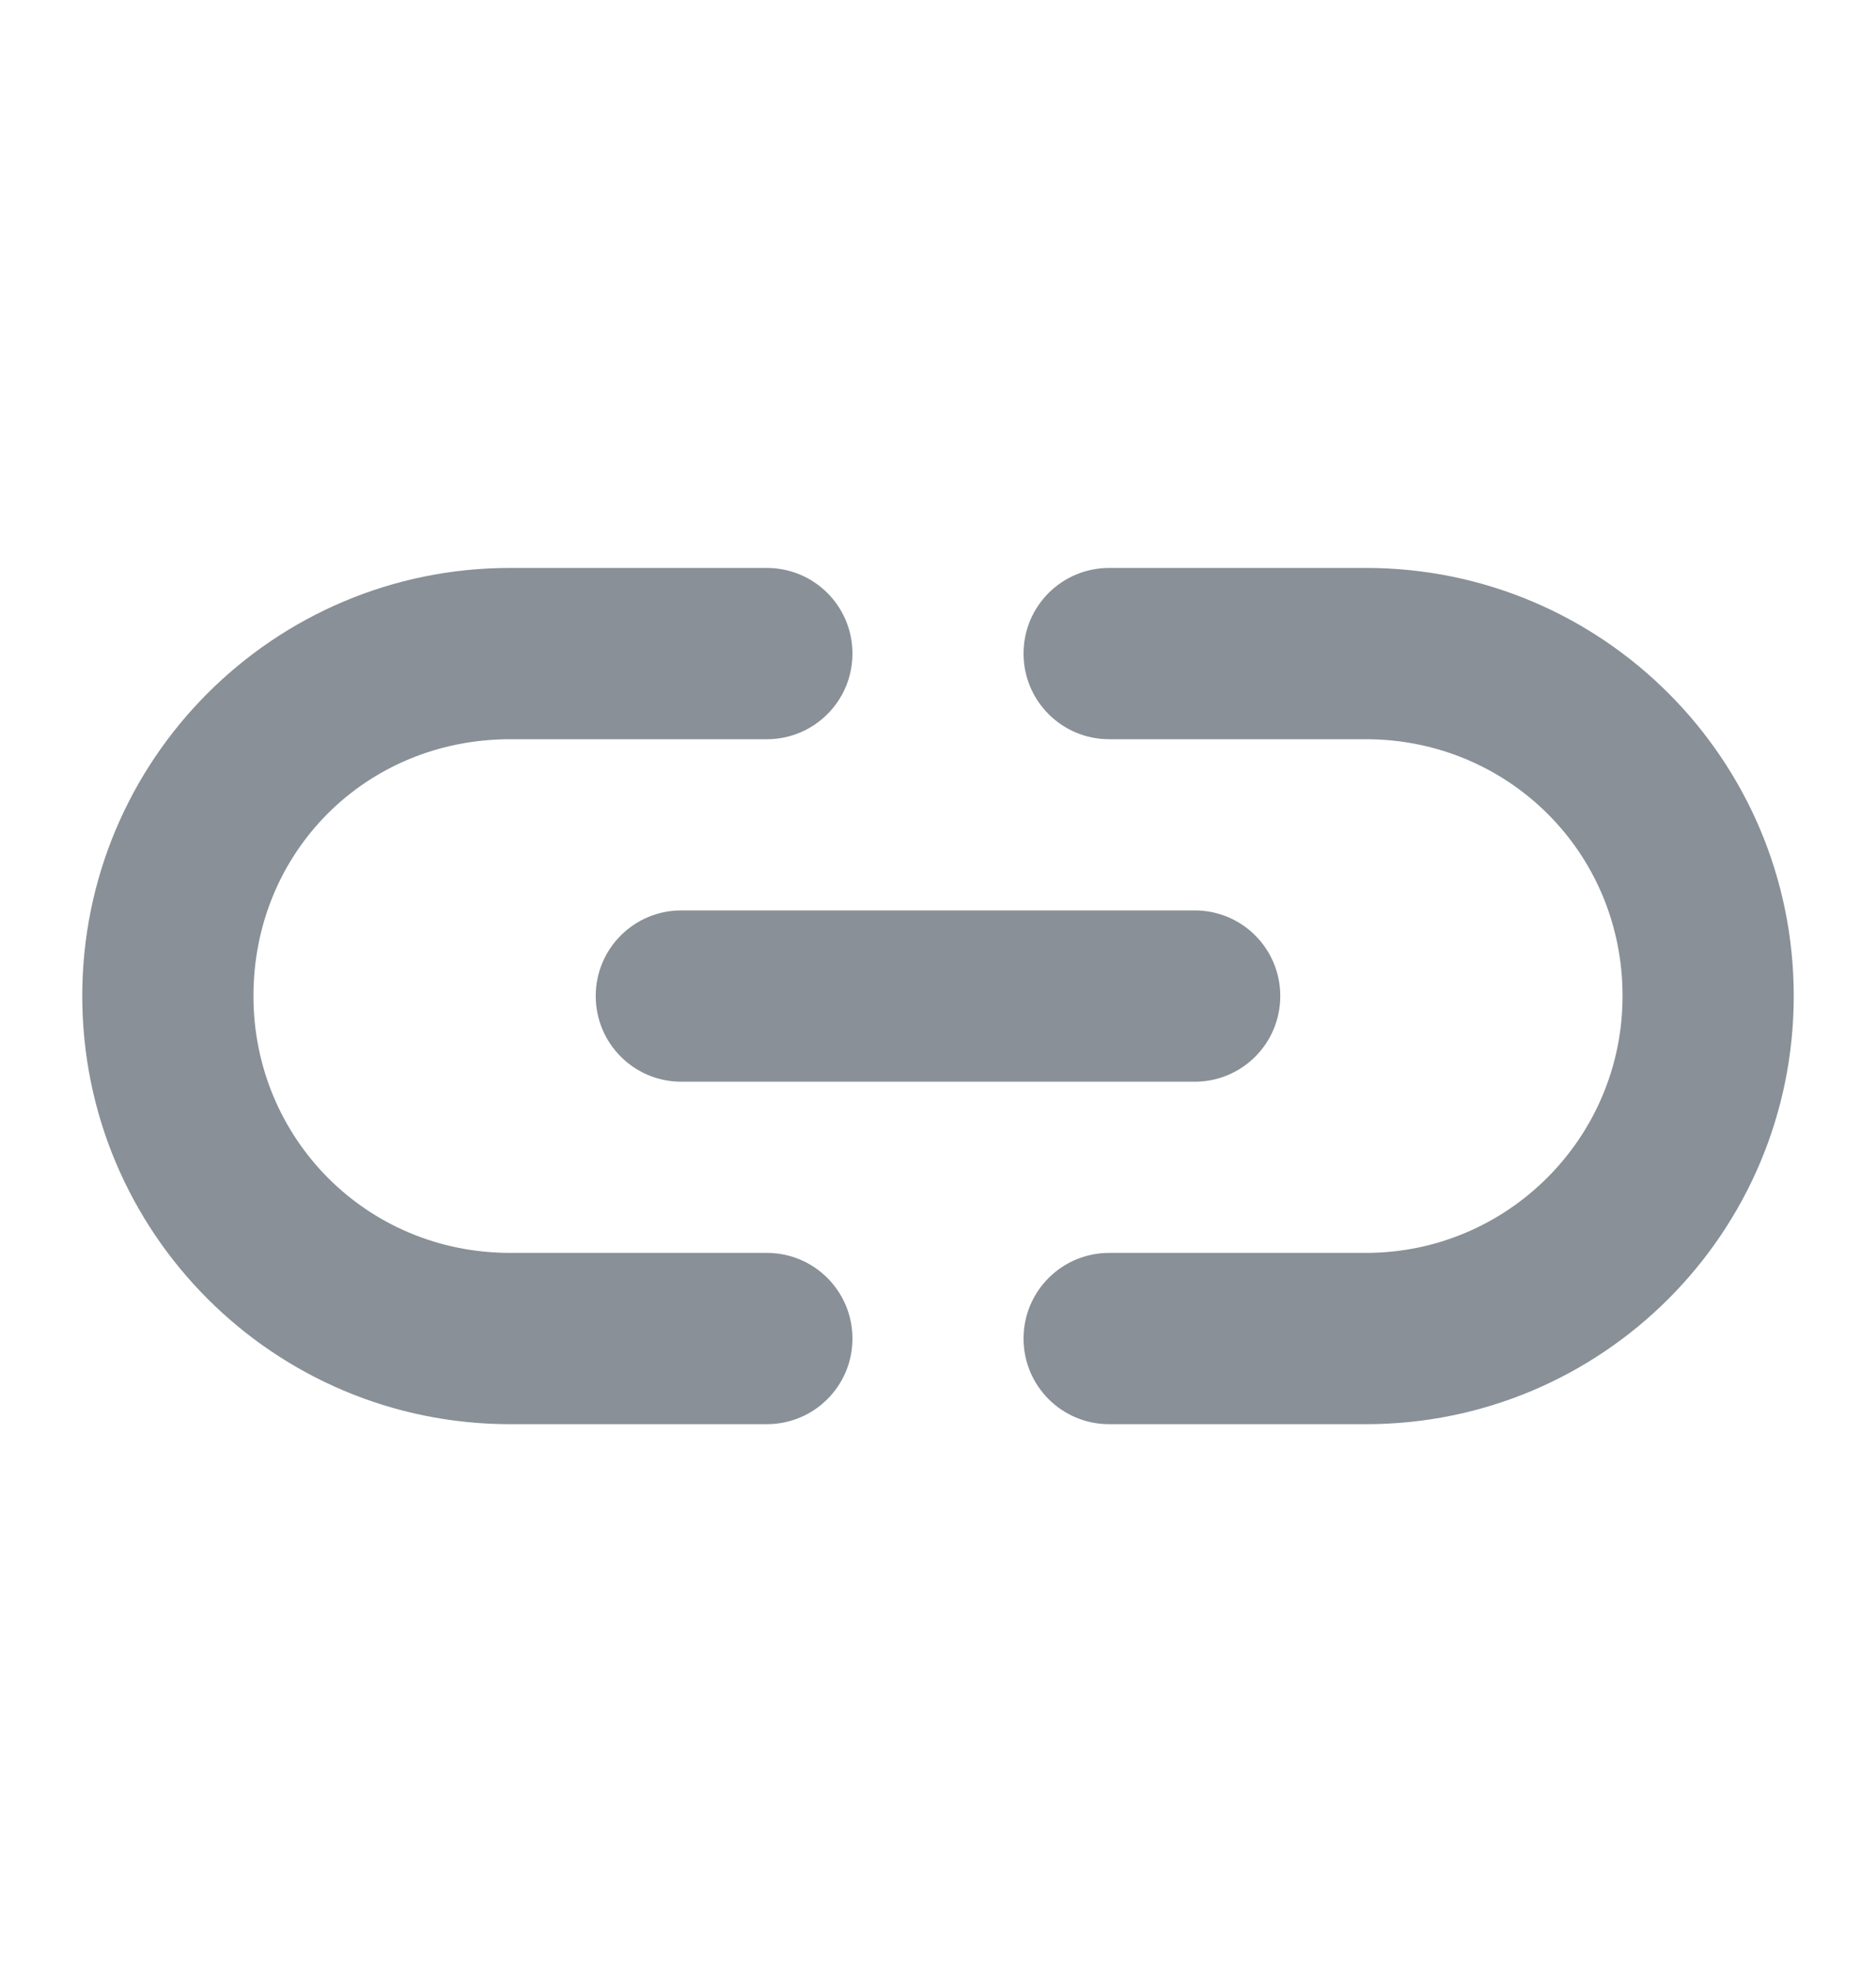 <svg width="20" height="21" viewBox="0 0 20 21" fill="none" xmlns="http://www.w3.org/2000/svg">
<path d="M0.877 10.612C0.877 8.092 2.919 6.051 5.439 6.051H8.175C8.68 6.051 9.088 6.459 9.088 6.963C9.088 7.468 8.68 7.876 8.175 7.876H5.439C3.902 7.876 2.702 9.076 2.702 10.612C2.702 12.123 3.902 13.349 5.439 13.349H8.175C8.68 13.349 9.088 13.757 9.088 14.262C9.088 14.766 8.68 15.174 8.175 15.174H5.439C2.919 15.174 0.877 13.133 0.877 10.612ZM14.562 15.174H11.825C11.32 15.174 10.912 14.766 10.912 14.262C10.912 13.757 11.32 13.349 11.825 13.349H14.562C16.072 13.349 17.298 12.123 17.298 10.612C17.298 9.076 16.072 7.876 14.562 7.876H11.825C11.32 7.876 10.912 7.468 10.912 6.963C10.912 6.459 11.32 6.051 11.825 6.051H14.562C17.082 6.051 19.123 8.092 19.123 10.612C19.123 13.133 17.082 15.174 14.562 15.174ZM12.737 9.7C13.242 9.7 13.649 10.108 13.649 10.612C13.649 11.117 13.242 11.525 12.737 11.525H7.263C6.759 11.525 6.351 11.117 6.351 10.612C6.351 10.108 6.759 9.7 7.263 9.7H12.737Z" fill="#899097"/>
</svg>
